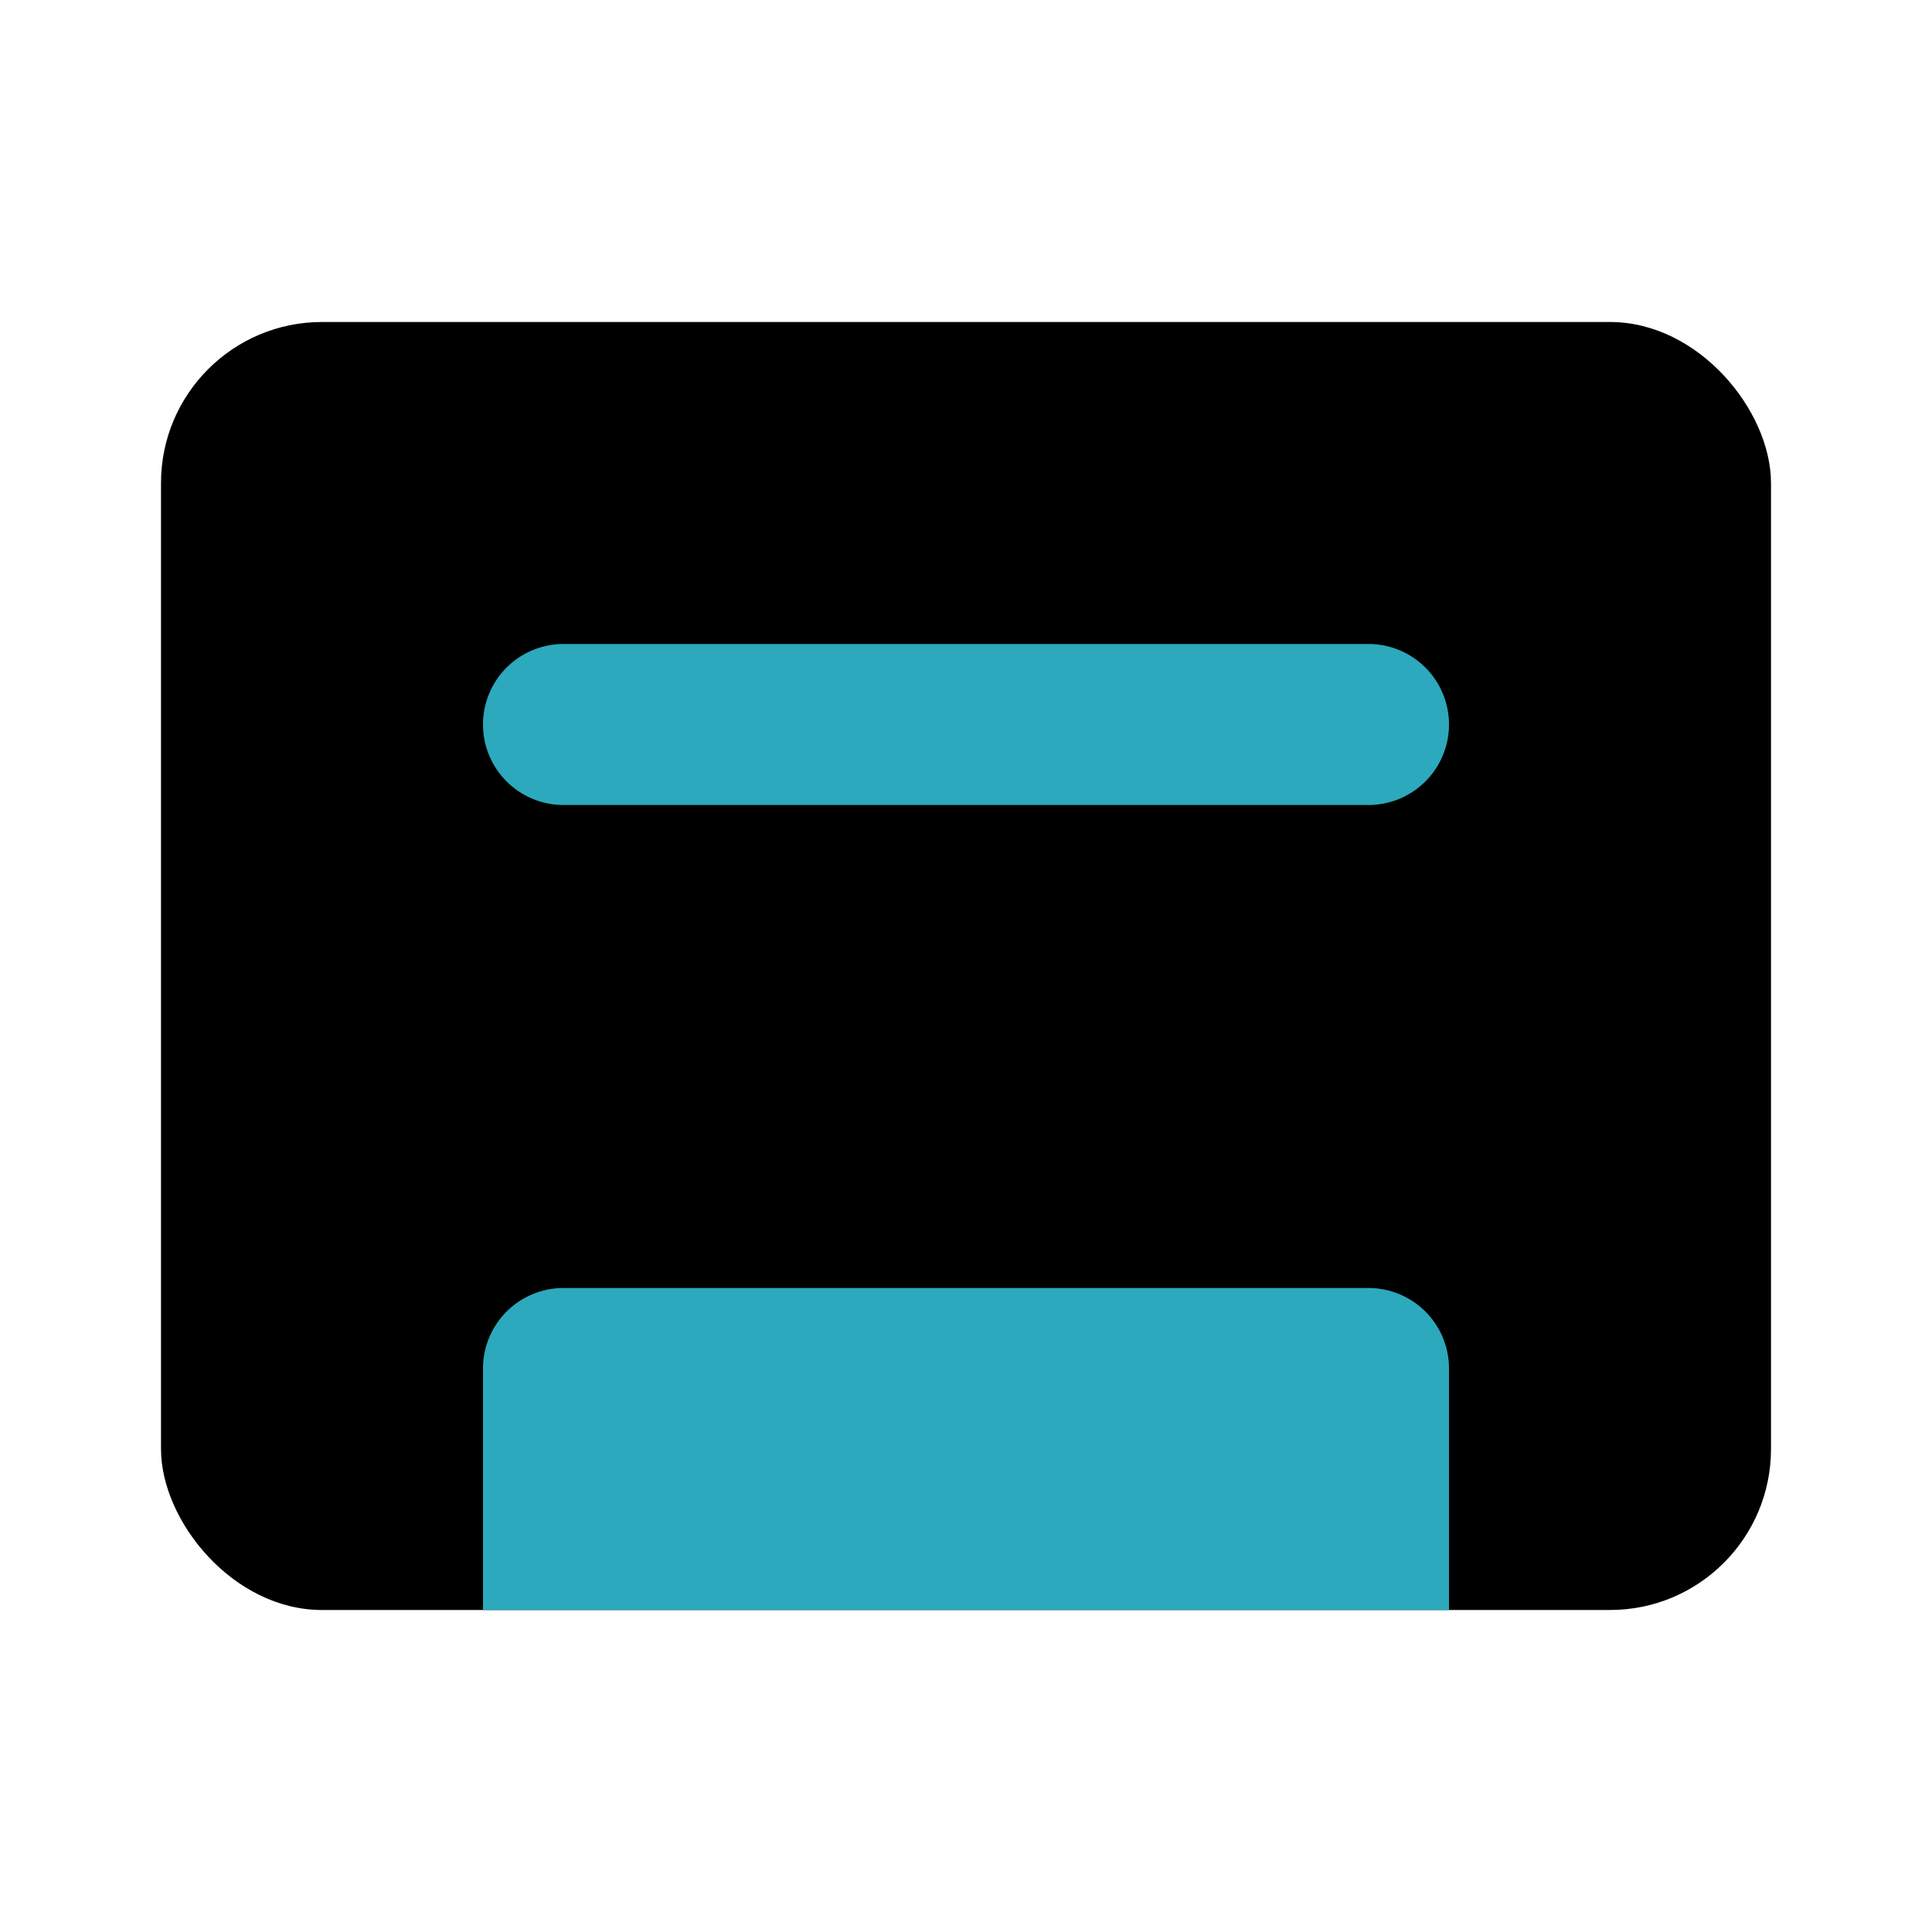 <?xml version="1.0" encoding="utf-8"?><!-- Uploaded to: SVG Repo, www.svgrepo.com, Generator: SVG Repo Mixer Tools -->
<svg fill="#000000" width="800px" height="800px" viewBox="0 0 24 24" id="tape" data-name="Flat Color" xmlns="http://www.w3.org/2000/svg" class="icon flat-color"><rect id="primary" x="2" y="4" width="20" height="16" rx="2" style="fill: rgb(0, 0, 0);"></rect><path id="secondary" d="M18,17v3H6V17a1,1,0,0,1,1-1H17A1,1,0,0,1,18,17Zm0-8a1,1,0,0,0-1-1H7a1,1,0,0,0,0,2H17A1,1,0,0,0,18,9Z" style="fill: rgb(44, 169, 188);"></path></svg>